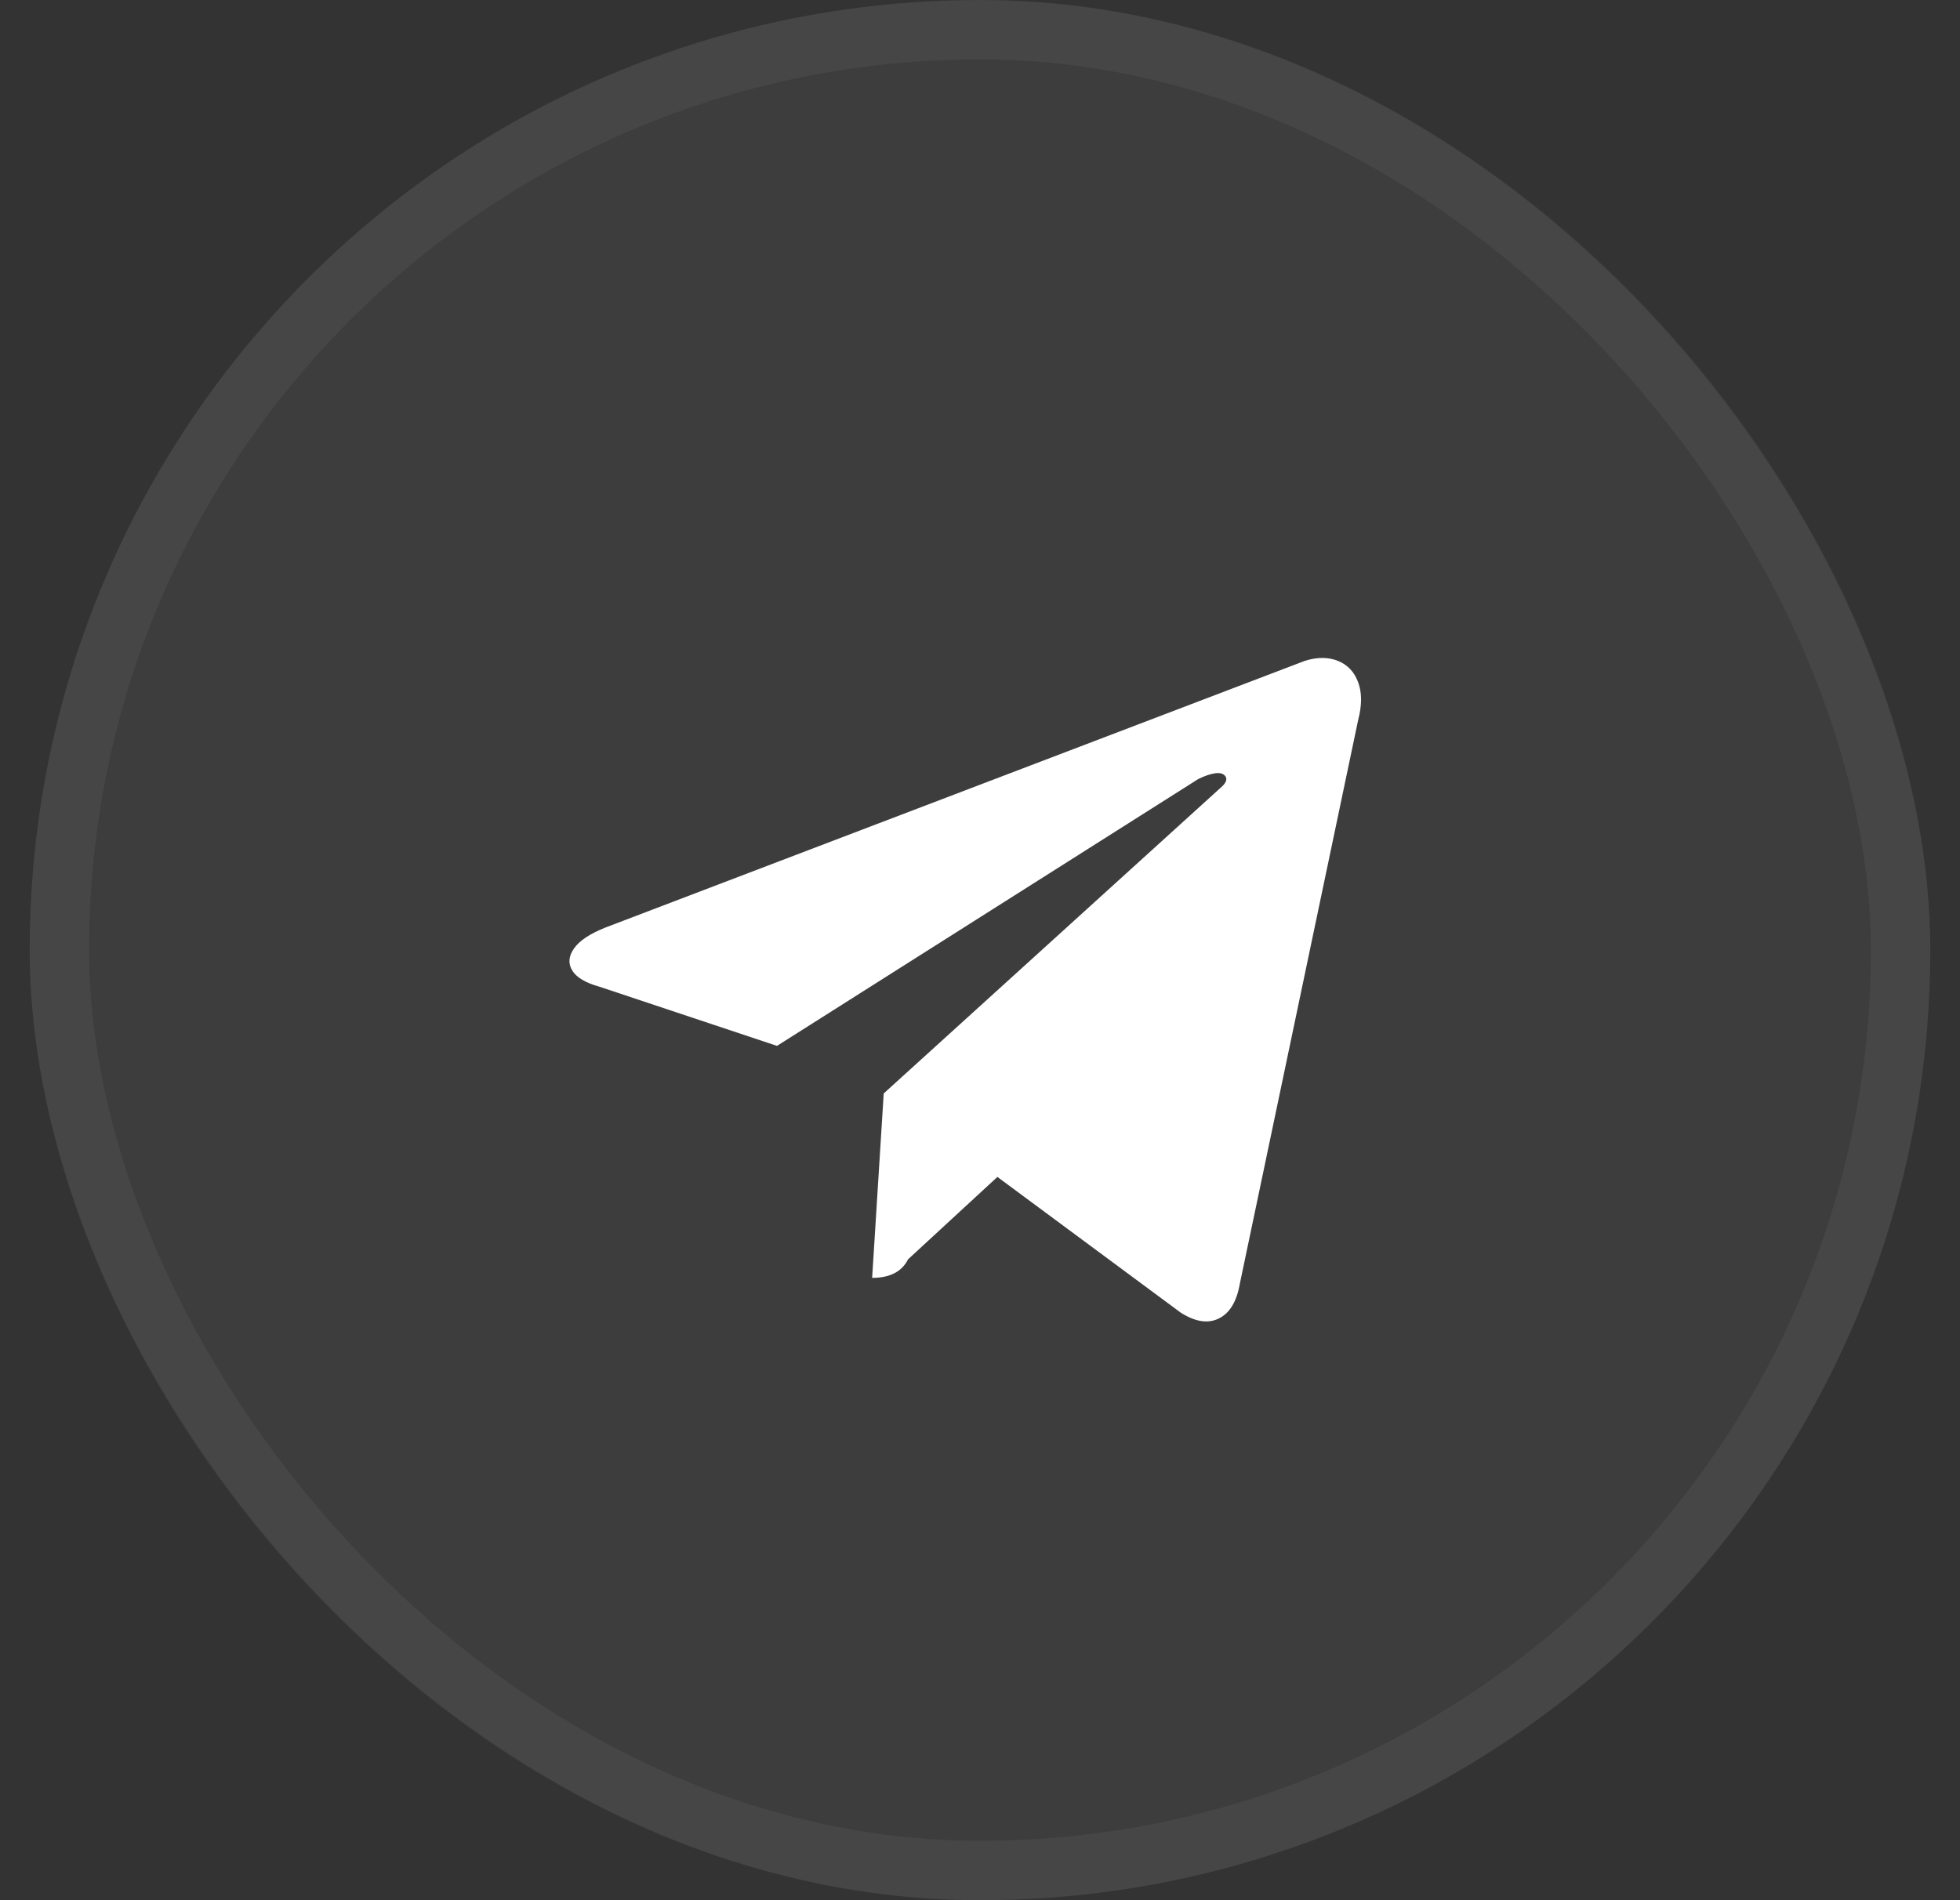 <svg width="33" height="32" viewBox="0 0 33 32" fill="none" xmlns="http://www.w3.org/2000/svg">
<rect x="0" y="0" width="33" height="32" fill="#333333" stroke="none"/>
<rect x="0.5" width="32" height="32" rx="16" fill="white" fill-opacity="0.05"/>
<rect x="1" y="0.5" width="31" height="31" rx="15.5" stroke="white" stroke-opacity="0.05"/>
<path d="M20.875 21.617L22.867 12.125C22.932 11.877 22.932 11.666 22.867 11.49C22.802 11.314 22.688 11.194 22.525 11.129C22.363 11.064 22.177 11.064 21.969 11.129L10.191 15.621C9.931 15.725 9.755 15.842 9.664 15.973C9.573 16.103 9.563 16.227 9.635 16.344C9.706 16.461 9.859 16.552 10.094 16.617L13.082 17.613L20.172 13.121C20.276 13.069 20.37 13.036 20.455 13.023C20.54 13.01 20.598 13.027 20.631 13.072C20.663 13.118 20.647 13.173 20.582 13.238L14.879 18.414L14.684 21.52C14.983 21.52 15.185 21.415 15.289 21.207L16.793 19.82L19.879 22.105C20.126 22.262 20.341 22.294 20.523 22.203C20.706 22.112 20.823 21.917 20.875 21.617Z" fill="white"/>
</svg>

